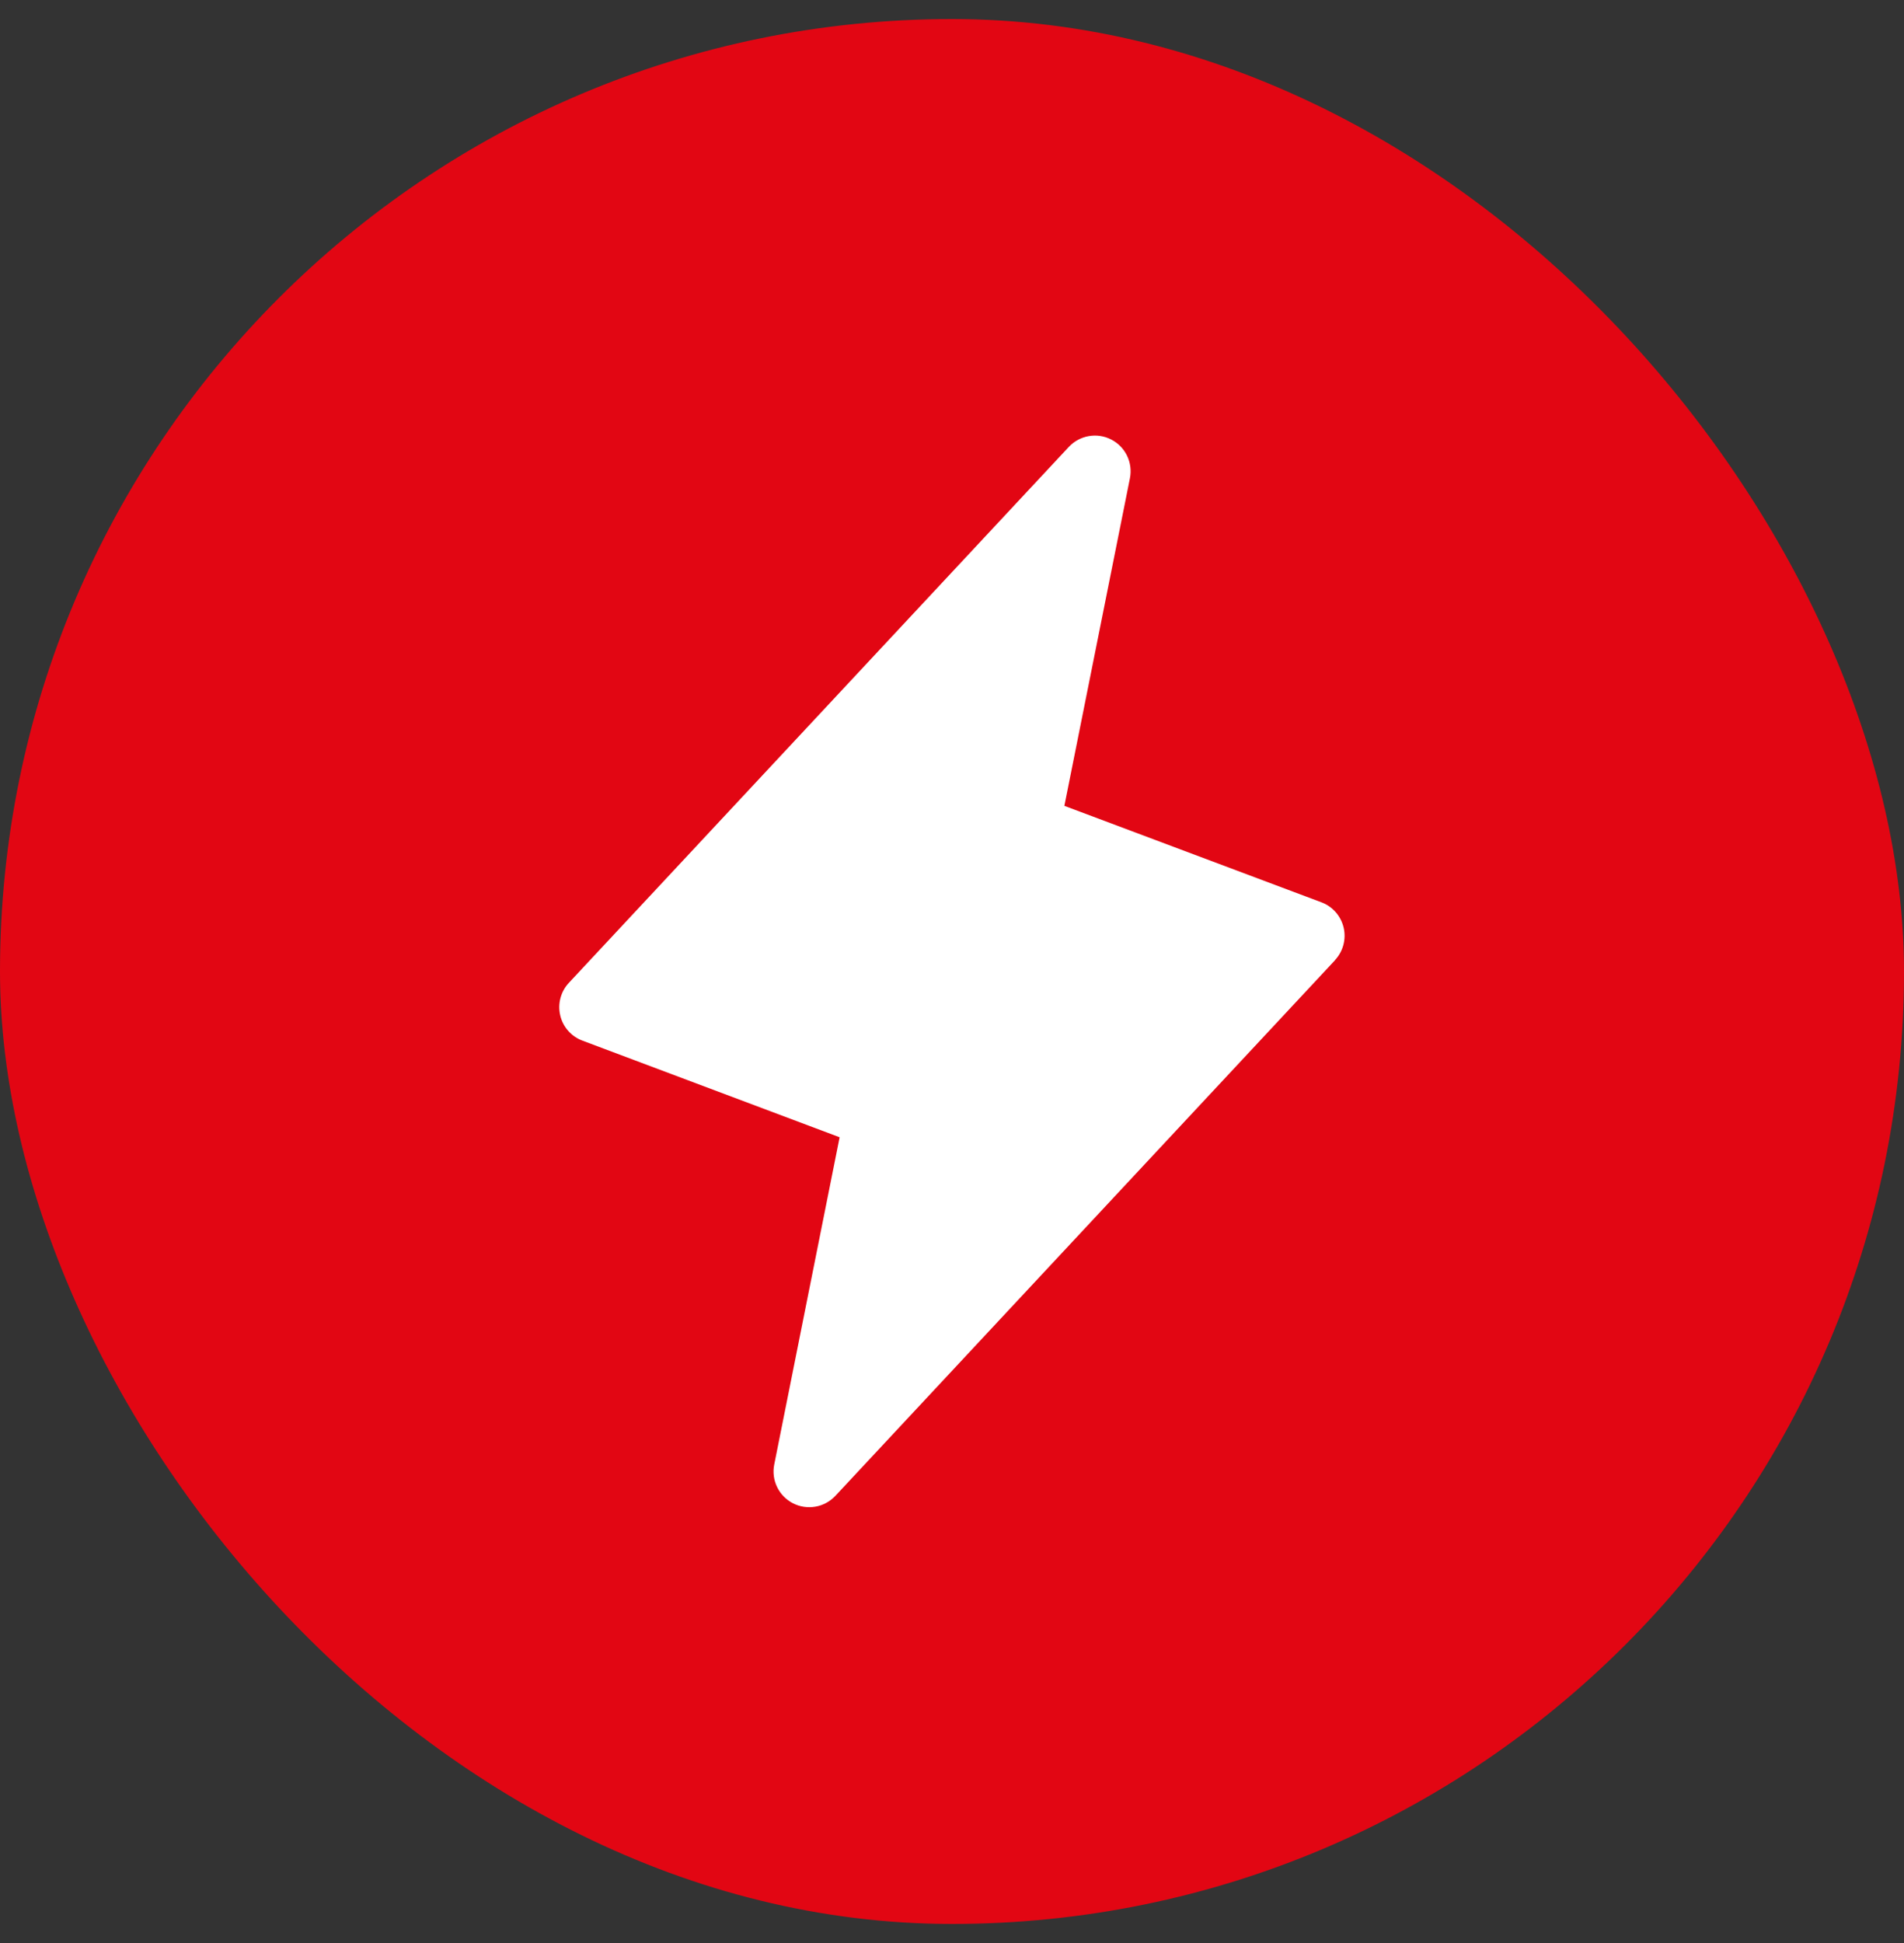 <?xml version="1.0" encoding="UTF-8"?> <svg xmlns="http://www.w3.org/2000/svg" width="50" height="51" viewBox="0 0 50 51" fill="none"><rect x="0" y="0" width="50" height="51" fill="#333333" stroke="none"/><rect y="0.5" width="50" height="50" rx="25" fill="#E20613"></rect><path d="M35.06 25.202L21.936 39.265C21.796 39.413 21.613 39.513 21.413 39.547C21.212 39.582 21.006 39.551 20.825 39.459C20.643 39.366 20.497 39.217 20.408 39.034C20.319 38.851 20.292 38.644 20.331 38.445L22.049 29.851L15.296 27.315C15.151 27.261 15.021 27.172 14.919 27.055C14.817 26.939 14.745 26.799 14.711 26.648C14.676 26.497 14.679 26.34 14.72 26.191C14.76 26.041 14.838 25.904 14.944 25.792L28.069 11.729C28.208 11.581 28.392 11.482 28.592 11.447C28.793 11.412 28.999 11.443 29.18 11.536C29.361 11.628 29.507 11.777 29.596 11.96C29.685 12.143 29.712 12.35 29.673 12.55L27.951 21.152L34.704 23.685C34.848 23.739 34.977 23.829 35.078 23.945C35.179 24.061 35.25 24.2 35.285 24.35C35.32 24.5 35.317 24.656 35.277 24.805C35.237 24.953 35.161 25.09 35.056 25.202H35.06Z" fill="white"></path></svg> 